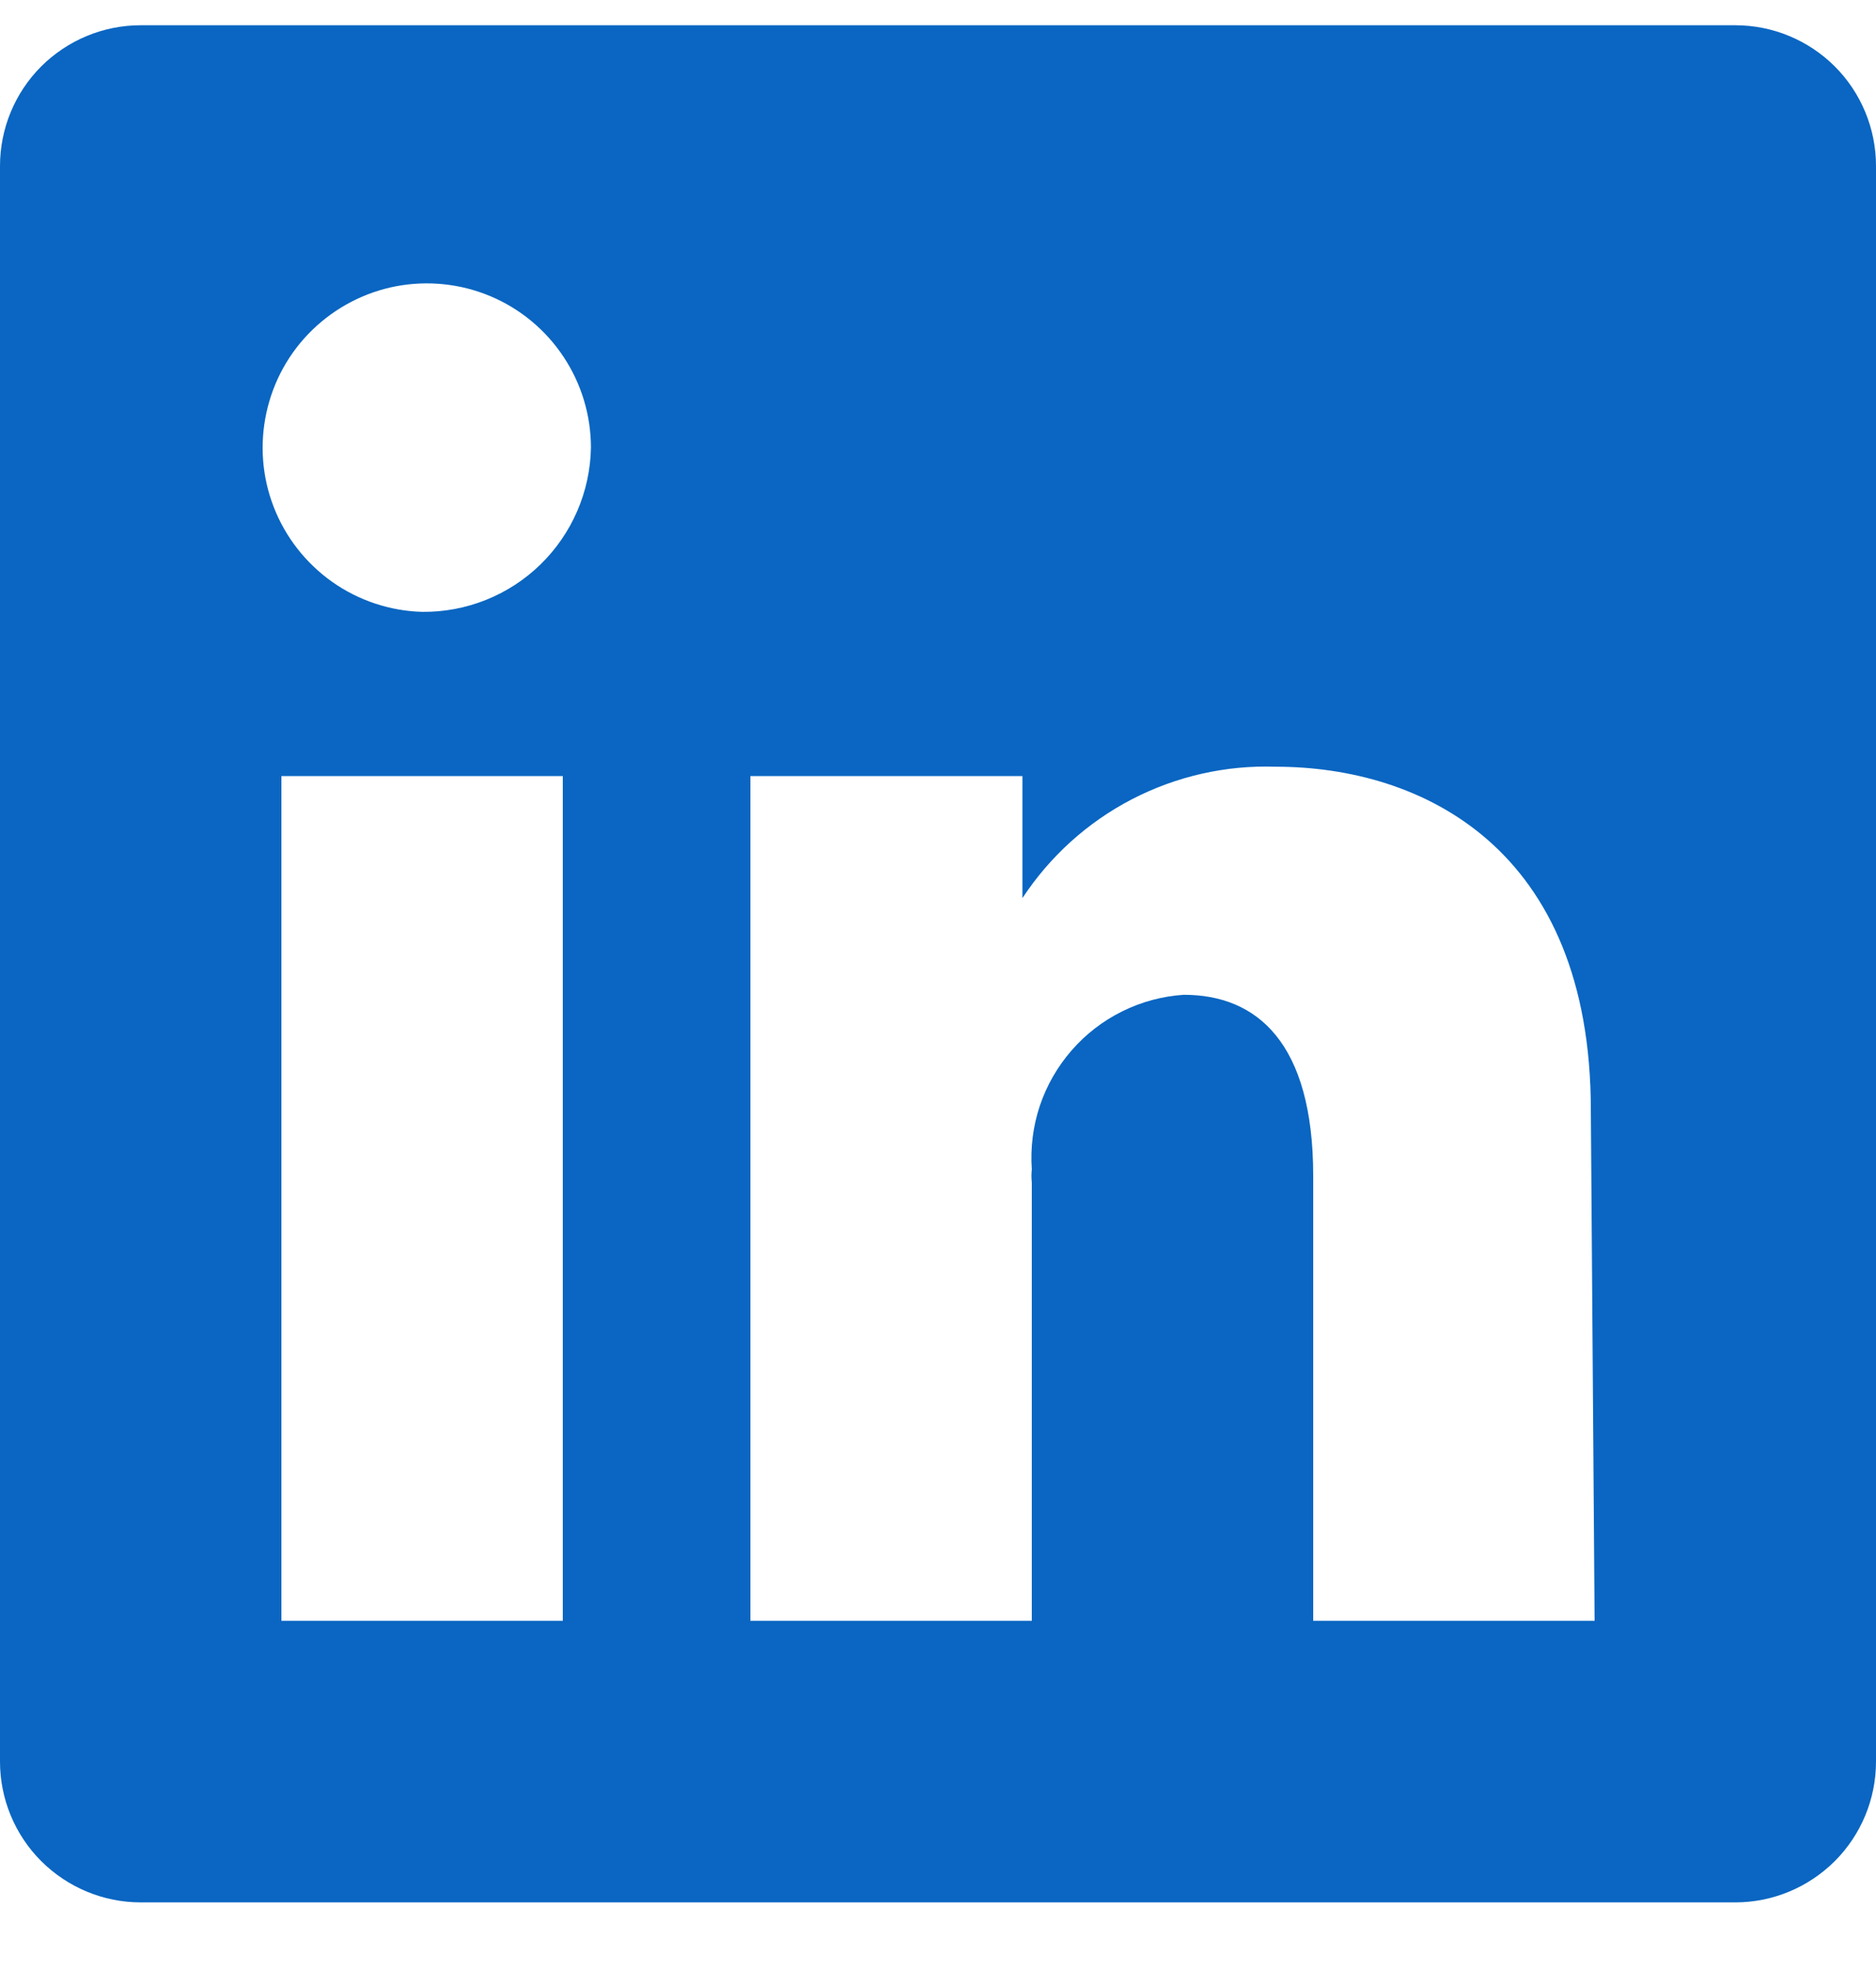 <svg width="20" height="21" viewBox="0 0 20 21" fill="none" xmlns="http://www.w3.org/2000/svg">
<path d="M18.5 0.269H1.5C1.102 0.269 0.721 0.427 0.439 0.708C0.158 0.989 0 1.371 0 1.769V18.769C0 19.166 0.158 19.548 0.439 19.829C0.721 20.11 1.102 20.269 1.5 20.269H18.5C18.898 20.269 19.279 20.11 19.561 19.829C19.842 19.548 20 19.166 20 18.769V1.769C20 1.371 19.842 0.989 19.561 0.708C19.279 0.427 18.898 0.269 18.5 0.269ZM6 17.269H3V8.269H6V17.269ZM4.5 6.519C4.156 6.509 3.823 6.398 3.542 6.2C3.261 6.001 3.044 5.725 2.919 5.404C2.794 5.084 2.767 4.734 2.84 4.398C2.913 4.061 3.083 3.754 3.33 3.515C3.577 3.275 3.889 3.113 4.227 3.049C4.565 2.986 4.914 3.023 5.231 3.157C5.548 3.291 5.818 3.515 6.008 3.802C6.198 4.088 6.3 4.425 6.3 4.769C6.292 5.239 6.098 5.687 5.761 6.015C5.424 6.343 4.97 6.524 4.5 6.519ZM17 17.269H14V12.529C14 11.109 13.4 10.599 12.62 10.599C12.391 10.614 12.168 10.674 11.963 10.776C11.757 10.878 11.574 11.019 11.424 11.192C11.273 11.365 11.158 11.566 11.085 11.783C11.013 12 10.984 12.23 11 12.459C10.995 12.505 10.995 12.552 11 12.599V17.269H8V8.269H10.9V9.569C11.193 9.124 11.594 8.761 12.067 8.516C12.54 8.271 13.068 8.151 13.6 8.169C15.15 8.169 16.96 9.029 16.96 11.829L17 17.269Z" fill="#0A66C2"/>
</svg>
